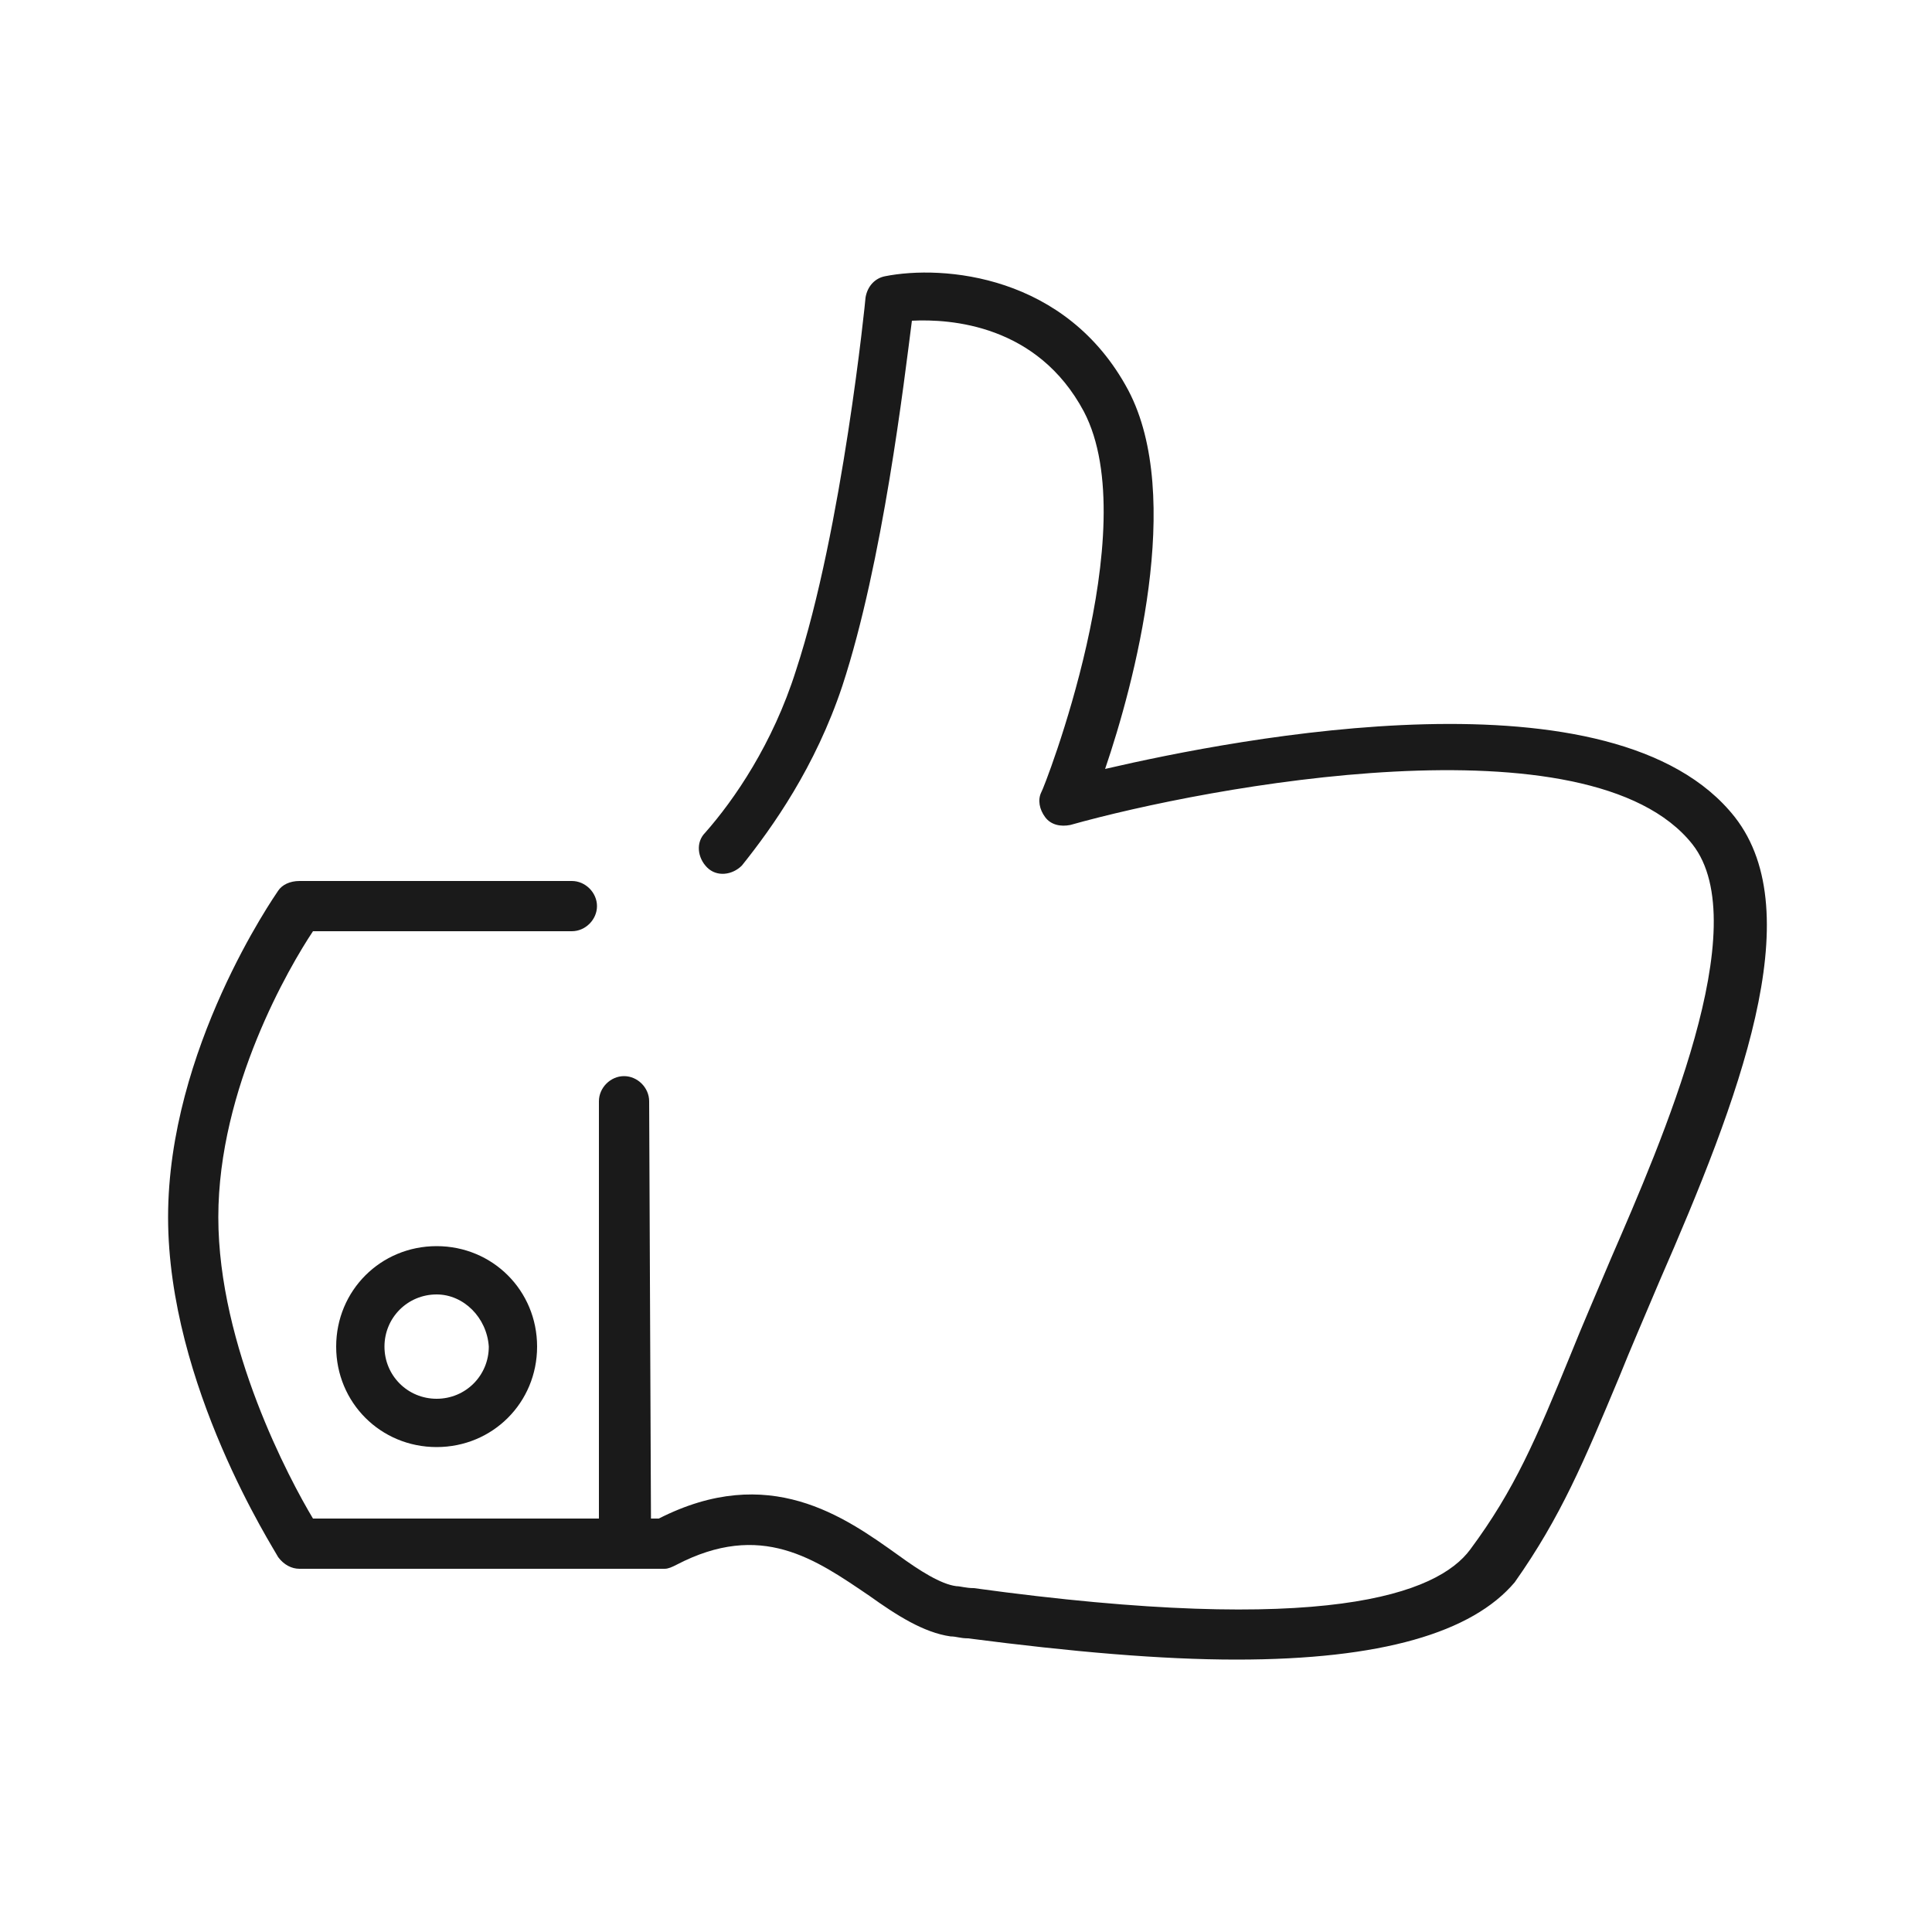 <?xml version="1.0" encoding="utf-8"?>
<!-- Generator: Adobe Illustrator 27.5.0, SVG Export Plug-In . SVG Version: 6.00 Build 0)  -->
<svg version="1.1" xmlns="http://www.w3.org/2000/svg" xmlns:xlink="http://www.w3.org/1999/xlink" x="0px" y="0px"
	 viewBox="0 0 100 100" style="enable-background:new 0 0 100 100;" xml:space="preserve">
<style type="text/css">
	.st0{display:none;}
	.st1{display:inline;}
	.st2{fill:#1A1A1A;}
</style>
<g id="Layer_1" class="st0">
	<g class="st1">
		<g>
			<g>
				<path class="st2" d="M465.9-78c-0.3,0-0.7-0.1-0.9-0.4c-0.5-0.5-0.5-1.3,0-1.8l7.5-7.5c0.5-0.5,1.3-0.5,1.8,0
					c0.5,0.5,0.5,1.3,0,1.8l-7.5,7.5C466.5-78.2,466.2-78,465.9-78z"/>
			</g>
			<g>
				<path class="st2" d="M463.4-87.4c-0.3,0-0.7-0.1-0.9-0.4c-0.5-0.5-0.5-1.3,0-1.8l4.1-4.1c0.5-0.5,1.3-0.5,1.8,0
					c0.5,0.5,0.5,1.3,0,1.8l-4.1,4.1C464-87.5,463.7-87.4,463.4-87.4z"/>
			</g>
			<g>
				<path class="st2" d="M475.2-75.6c-0.3,0-0.7-0.1-0.9-0.4c-0.5-0.5-0.5-1.3,0-1.8l4.1-4.1c0.5-0.5,1.3-0.5,1.8,0
					c0.5,0.5,0.5,1.3,0,1.8l-4.1,4.1C475.8-75.7,475.5-75.6,475.2-75.6z"/>
			</g>
			<g>
				<path class="st2" d="M457.5-93.3c-0.3,0-0.7-0.1-0.9-0.4c-0.5-0.5-0.5-1.3,0-1.8l4.1-4.1c0.5-0.5,1.3-0.5,1.8,0
					c0.5,0.5,0.5,1.3,0,1.8l-4.1,4.1C458.1-93.4,457.8-93.3,457.5-93.3z"/>
			</g>
			<g>
				<path class="st2" d="M481.1-69.7c-0.3,0-0.7-0.1-0.9-0.4c-0.5-0.5-0.5-1.3,0-1.8l4.1-4.1c0.5-0.5,1.3-0.5,1.8,0
					c0.5,0.5,0.5,1.3,0,1.8L482-70C481.7-69.8,481.4-69.7,481.1-69.7z"/>
			</g>
			<g>
				<path class="st2" d="M475.2-75.6c-0.3,0-0.7-0.1-0.9-0.4c-0.5-0.5-0.5-1.3,0-1.8l4.1-4.1c0.5-0.5,1.3-0.5,1.8,0
					c0.5,0.5,0.5,1.3,0,1.8l-4.1,4.1C475.8-75.7,475.5-75.6,475.2-75.6z"/>
			</g>
			<g>
				<path class="st2" d="M448.2-95.7c-0.3,0-0.7-0.1-0.9-0.4c-0.5-0.5-0.5-1.3,0-1.8l7.5-7.5c0.5-0.5,1.3-0.5,1.8,0
					c0.5,0.5,0.5,1.3,0,1.8l-7.5,7.5C448.8-95.9,448.5-95.7,448.2-95.7z"/>
			</g>
			<g>
				<path class="st2" d="M445.7-105.1c-0.3,0-0.7-0.1-0.9-0.4c-0.5-0.5-0.5-1.3,0-1.8l4.1-4.1c0.5-0.5,1.3-0.5,1.8,0
					c0.5,0.5,0.5,1.3,0,1.8l-4.1,4.1C446.3-105.2,446-105.1,445.7-105.1z"/>
			</g>
			<g>
				<path class="st2" d="M439.8-110.9c-0.3,0-0.7-0.1-0.9-0.4c-0.5-0.5-0.5-1.3,0-1.8l4.1-4.1c0.5-0.5,1.3-0.5,1.8,0
					c0.5,0.5,0.5,1.3,0,1.8l-4.1,4.1C440.5-111.1,440.1-110.9,439.8-110.9z"/>
			</g>
			<g>
				<path class="st2" d="M428-122.7c-0.3,0-0.7-0.1-0.9-0.4c-0.5-0.5-0.5-1.3,0-1.8l4.1-4.1c0.5-0.5,1.3-0.5,1.8,0
					c0.5,0.5,0.5,1.3,0,1.8l-4.1,4.1C428.7-122.9,428.3-122.7,428-122.7z"/>
			</g>
			<g>
				<path class="st2" d="M422.1-128.6c-0.3,0-0.7-0.1-0.9-0.4c-0.5-0.5-0.5-1.3,0-1.8l4.1-4.1c0.5-0.5,1.3-0.5,1.8,0
					c0.5,0.5,0.5,1.3,0,1.8L423-129C422.8-128.8,422.4-128.6,422.1-128.6z"/>
			</g>
			<g>
				<path class="st2" d="M430.5-113.4c-0.3,0-0.7-0.1-0.9-0.4c-0.5-0.5-0.5-1.3,0-1.8l7.5-7.5c0.5-0.5,1.3-0.5,1.8,0
					c0.5,0.5,0.5,1.3,0,1.8l-7.5,7.5C431.1-113.5,430.8-113.4,430.5-113.4z"/>
			</g>
			<g>
				<path class="st2" d="M428-122.7c-0.3,0-0.7-0.1-0.9-0.4c-0.5-0.5-0.5-1.3,0-1.8l4.1-4.1c0.5-0.5,1.3-0.5,1.8,0
					c0.5,0.5,0.5,1.3,0,1.8l-4.1,4.1C428.7-122.9,428.3-122.7,428-122.7z"/>
			</g>
		</g>
		<g>
			<path class="st2" d="M495.2-63.6h-79.2c-0.7,0-1.3-0.6-1.3-1.3v-79.2c0-0.5,0.3-1,0.8-1.2c0.5-0.2,1-0.1,1.4,0.3l79.2,79.2
				c0.4,0.4,0.5,0.9,0.3,1.4C496.2-63.9,495.8-63.6,495.2-63.6z M417.3-66.2h74.8L417.3-141V-66.2z"/>
		</g>
		<g>
			<path class="st2" d="M454.5-80.5C454.5-80.5,454.5-80.5,454.5-80.5H433c-0.7,0-1.3-0.6-1.3-1.3v-21.5c0-0.5,0.3-1,0.8-1.2
				c0.5-0.2,1-0.1,1.4,0.3l21.4,21.4c0.3,0.2,0.5,0.6,0.5,1C455.7-81.1,455.2-80.5,454.5-80.5z M434.2-83.1h17.1l-17.1-17.1V-83.1z"
				/>
		</g>
	</g>
	<g class="st1">
		<g>
			<g>
				<path class="st2" d="M348.1-66.8c-0.3,0-0.7-0.1-0.9-0.4l-4.5-4.5c-0.5-0.5-0.5-1.3,0-1.8c0.5-0.5,1.3-0.5,1.8,0l4.5,4.5
					c0.5,0.5,0.5,1.3,0,1.8C348.8-66.9,348.5-66.8,348.1-66.8z"/>
			</g>
			<g>
				<path class="st2" d="M353.8-72.5c-0.3,0-0.7-0.1-0.9-0.4l-4.5-4.5c-0.5-0.5-0.5-1.3,0-1.8c0.5-0.5,1.3-0.5,1.8,0l4.5,4.5
					c0.5,0.5,0.5,1.3,0,1.8C354.5-72.6,354.2-72.5,353.8-72.5z"/>
			</g>
			<g>
				<path class="st2" d="M359.5-78.2c-0.3,0-0.7-0.1-0.9-0.4l-8.2-8.2c-0.5-0.5-0.5-1.3,0-1.8c0.5-0.5,1.3-0.5,1.8,0l8.2,8.2
					c0.5,0.5,0.5,1.3,0,1.8C360.2-78.3,359.8-78.2,359.5-78.2z"/>
			</g>
			<g>
				<path class="st2" d="M365.2-83.9c-0.3,0-0.7-0.1-0.9-0.4l-4.5-4.5c-0.5-0.5-0.5-1.3,0-1.8c0.5-0.5,1.3-0.5,1.8,0l4.5,4.5
					c0.5,0.5,0.5,1.3,0,1.8C365.9-84,365.5-83.9,365.2-83.9z"/>
			</g>
			<g>
				<path class="st2" d="M370.9-89.5c-0.3,0-0.7-0.1-0.9-0.4l-4.5-4.5c-0.5-0.5-0.5-1.3,0-1.8c0.5-0.5,1.3-0.5,1.8,0l4.5,4.5
					c0.5,0.5,0.5,1.3,0,1.8C371.6-89.7,371.2-89.5,370.9-89.5z"/>
			</g>
			<g>
				<path class="st2" d="M382.3-100.9c-0.3,0-0.7-0.1-0.9-0.4l-4.5-4.5c-0.5-0.5-0.5-1.3,0-1.8c0.5-0.5,1.3-0.5,1.8,0l4.5,4.5
					c0.5,0.5,0.5,1.3,0,1.8C383-101.1,382.6-100.9,382.3-100.9z"/>
			</g>
			<g>
				<path class="st2" d="M388-106.6c-0.3,0-0.7-0.1-0.9-0.4l-4.5-4.5c-0.5-0.5-0.5-1.3,0-1.8c0.5-0.5,1.3-0.5,1.8,0l4.5,4.5
					c0.5,0.5,0.5,1.3,0,1.8C388.7-106.8,388.3-106.6,388-106.6z"/>
			</g>
			<g>
				<path class="st2" d="M376.6-95.2c-0.3,0-0.7-0.1-0.9-0.4l-8.2-8.2c-0.5-0.5-0.5-1.3,0-1.8c0.5-0.5,1.3-0.5,1.8,0l8.2,8.2
					c0.5,0.5,0.5,1.3,0,1.8C377.3-95.4,376.9-95.2,376.6-95.2z"/>
			</g>
		</g>
		<g>
			<path class="st2" d="M342.9-61.5c-0.3,0-0.7-0.1-0.9-0.4L323.9-80c-0.5-0.5-0.5-1.3,0-1.8l52.3-52.3c0.5-0.5,1.3-0.5,1.8,0
				l18.1,18.1c0.5,0.5,0.5,1.3,0,1.8l-52.3,52.3C343.6-61.7,343.2-61.5,342.9-61.5z M326.6-80.9l16.3,16.3l50.5-50.5l-16.3-16.3
				L326.6-80.9z"/>
		</g>
	</g>
	<g class="st1">
		<g>
			<g>
				<g>
					<g>
						<g>
							<path class="st2" d="M280.4-71.5c-0.4,0-0.7-0.2-1-0.5c-0.4-0.5-0.4-1.3,0.2-1.8l13.4-11l-13.4-11c-0.5-0.4-0.6-1.2-0.2-1.8
								c0.4-0.5,1.2-0.6,1.8-0.2l14.6,12c0.3,0.2,0.5,0.6,0.5,1c0,0.4-0.2,0.7-0.5,1l-14.6,12C281-71.6,280.7-71.5,280.4-71.5z"/>
						</g>
						<g>
							<path class="st2" d="M295-83.5h-42c-0.7,0-1.3-0.6-1.3-1.3s0.6-1.3,1.3-1.3h42c0.7,0,1.3,0.6,1.3,1.3S295.7-83.5,295-83.5z"
								/>
						</g>
					</g>
				</g>
			</g>
			<g>
				<g>
					<g>
						<g>
							<path class="st2" d="M245.6-71.5c-0.3,0-0.6-0.1-0.8-0.3l-14.6-12c-0.3-0.2-0.5-0.6-0.5-1s0.2-0.7,0.5-1l14.6-12
								c0.5-0.4,1.3-0.4,1.8,0.2c0.4,0.5,0.4,1.3-0.2,1.8l-13.4,11l13.4,11c0.5,0.4,0.6,1.2,0.2,1.8
								C246.3-71.7,245.9-71.5,245.6-71.5z"/>
						</g>
						<g>
							<path class="st2" d="M273-83.5h-42c-0.7,0-1.3-0.6-1.3-1.3s0.6-1.3,1.3-1.3h42c0.7,0,1.3,0.6,1.3,1.3S273.7-83.5,273-83.5z"
								/>
						</g>
					</g>
				</g>
			</g>
		</g>
		<g>
			<path class="st2" d="M223.4-50.4c-0.7,0-1.3-0.6-1.3-1.3v-65c0-0.7,0.6-1.3,1.3-1.3c0.7,0,1.3,0.6,1.3,1.3v65
				C224.7-51,224.1-50.4,223.4-50.4z"/>
		</g>
		<g>
			<path class="st2" d="M302.5-50.4c-0.7,0-1.3-0.6-1.3-1.3v-65c0-0.7,0.6-1.3,1.3-1.3c0.7,0,1.3,0.6,1.3,1.3v65
				C303.8-51,303.2-50.4,302.5-50.4z"/>
		</g>
	</g>
	<g class="st1">
		<g>
			<g>
				<g>
					<g>
						<path class="st2" d="M229.3,32.3c-0.3,0-0.6-0.1-0.8-0.3l-15.2-12.5c-0.3-0.2-0.5-0.6-0.5-1c0-0.4,0.2-0.7,0.5-1L228.4,5
							c0.5-0.4,1.3-0.4,1.8,0.2c0.4,0.5,0.4,1.3-0.2,1.8l-14,11.5l14,11.5c0.5,0.4,0.6,1.2,0.2,1.8C230,32.2,229.6,32.3,229.3,32.3z
							"/>
					</g>
					<g>
						<path class="st2" d="M241.4,19.8H214c-0.7,0-1.3-0.6-1.3-1.3c0-0.7,0.6-1.3,1.3-1.3h27.4c0.7,0,1.3,0.6,1.3,1.3
							C242.7,19.3,242.1,19.8,241.4,19.8z"/>
					</g>
				</g>
			</g>
		</g>
		<g>
			<path class="st2" d="M249.2,53.3c-0.7,0-1.3-0.6-1.3-1.3v-65c0-0.7,0.6-1.3,1.3-1.3c0.7,0,1.3,0.6,1.3,1.3v65
				C250.5,52.7,249.9,53.3,249.2,53.3z"/>
		</g>
		<g>
			<g>
				<g>
					<g>
						<path class="st2" d="M279.7,34.3c-0.4,0-0.7-0.2-1-0.5c-0.4-0.5-0.4-1.3,0.2-1.8l14-11.5l-14-11.5c-0.5-0.4-0.6-1.2-0.2-1.8
							c0.4-0.5,1.2-0.6,1.8-0.2l15.2,12.5c0.3,0.2,0.5,0.6,0.5,1c0,0.4-0.2,0.7-0.5,1L280.5,34C280.3,34.2,280,34.3,279.7,34.3z"/>
					</g>
					<g>
						<path class="st2" d="M295,21.7h-27.4c-0.7,0-1.3-0.6-1.3-1.3c0-0.7,0.6-1.3,1.3-1.3H295c0.7,0,1.3,0.6,1.3,1.3
							C296.3,21.2,295.7,21.7,295,21.7z"/>
					</g>
				</g>
			</g>
		</g>
		<g>
			<path class="st2" d="M259.8,53.3c-0.7,0-1.3-0.6-1.3-1.3v-65c0-0.7,0.6-1.3,1.3-1.3c0.7,0,1.3,0.6,1.3,1.3v65
				C261.1,52.7,260.5,53.3,259.8,53.3z"/>
		</g>
	</g>
	<g class="st1">
		<g>
			<path class="st2" d="M409.4,55c-5.1,0-9.9-2-13.5-5.6c-2.9-2.9-4.5-6.8-4.5-11c0-4.1,1.6-8,4.6-11c2.4-2.4,5.6-3.7,9-3.7
				c3.4,0,6.6,1.3,9,3.7c2,2,3,4.6,3,7.4c0,2.8-1.1,5.4-3,7.4c-3.3,3.3-8.8,3.3-12.1,0c-2.8-2.8-2.8-7.3,0-10.1
				c0.5-0.5,1.3-0.5,1.8,0c0.5,0.5,0.5,1.3,0,1.8c-1.8,1.8-1.8,4.7,0,6.5c2.4,2.4,6.2,2.4,8.5,0c1.5-1.5,2.3-3.5,2.3-5.6
				c0-2.1-0.8-4.1-2.3-5.6c-1.9-1.9-4.5-3-7.2-3c-2.7,0-5.3,1.1-7.2,3c-2.5,2.5-3.8,5.7-3.8,9.2c0,3.5,1.4,6.7,3.8,9.2
				c3.1,3.1,7.3,4.9,11.7,4.9s8.6-1.7,11.7-4.9c8.2-8.2,8.2-21.5,0-29.7c-0.5-0.5-0.5-1.3,0-1.8c0.5-0.5,1.3-0.5,1.8,0
				c9.2,9.2,9.2,24.1,0,33.3C419.3,53,414.5,55,409.4,55z"/>
		</g>
		<g>
			<path class="st2" d="M406,65.6c-6.7,0-13.2-2.4-18.2-6.8c-0.5-0.5-0.6-1.3-0.1-1.8c0.5-0.5,1.3-0.6,1.8-0.1
				c4.6,4,10.5,6.2,16.5,6.2c13.9,0,25.1-11.3,25.1-25.1c0-13.9-11.3-25.1-25.1-25.1S380.9,24.1,380.9,38c0,4.8,1.4,9.6,4,13.6
				c0.4,0.6,0.2,1.4-0.4,1.8c-0.6,0.4-1.4,0.2-1.8-0.4c-2.9-4.5-4.4-9.6-4.4-15c0-15.3,12.4-27.7,27.7-27.7
				c15.3,0,27.7,12.4,27.7,27.7C433.7,53.2,421.3,65.6,406,65.6z"/>
		</g>
		<g>
			<path class="st2" d="M353.2,35.1"/>
		</g>
		<g>
			<path class="st2" d="M355.3,92.4c-0.3,0-0.7-0.1-0.9-0.4c-0.5-0.5-0.5-1.3,0-1.8c2.1-2.1,33.3-33.3,33.3-33.3l1.8,1.8
				c0,0-31.2,31.2-33.3,33.3C356,92.3,355.6,92.4,355.3,92.4z"/>
		</g>
	</g>
	<g class="st1">
		<g>
			<path class="st2" d="M477.2,6.6c-22,0-39.5-24.9-40.2-25.9c-0.3-0.4-0.3-1,0-1.4c0.7-1.1,18.2-25.9,40.2-25.9
				c22,0,39.5,24.9,40.2,25.9c0.3,0.4,0.3,1,0,1.4C516.7-18.2,499.2,6.6,477.2,6.6z M439.7-20c3,4.1,18.9,24.1,37.6,24.1
				c18.7,0,34.5-20,37.6-24.1c-3-4.1-18.9-24.1-37.6-24.1C458.5-44.1,442.7-24.1,439.7-20z"/>
		</g>
		<g>
			<path class="st2" d="M477.2,1c-11.6,0-21-9.4-21-21c0-11.6,9.4-21,21-21c11.6,0,21,9.4,21,21C498.2-8.4,488.8,1,477.2,1z
				 M477.2-38.4c-10.2,0-18.4,8.3-18.4,18.4s8.3,18.4,18.4,18.4c10.2,0,18.4-8.3,18.4-18.4S487.4-38.4,477.2-38.4z"/>
		</g>
	</g>
	<g class="st1">
		<g>
			<g>
				<g>
					<path class="st2" d="M509.7,92.4c-2.9,0-5.9-0.5-8.7-1.6c-11-4.2-17.4-15.5-15.4-27.1c0.1-0.7,0.8-1.2,1.5-1
						c0.7,0.1,1.2,0.8,1,1.5c-1.8,10.3,4,20.5,13.8,24.2c5.5,2.1,11.4,1.9,16.7-0.5c5.3-2.4,9.4-6.7,11.5-12.2
						c2.1-5.5,1.9-11.4-0.5-16.7c-2.4-5.3-6.7-9.4-12.2-11.5c-9.5-3.6-20.1-0.3-25.8,8c-0.4,0.6-1.2,0.7-1.8,0.3
						c-0.6-0.4-0.7-1.2-0.3-1.8c6.4-9.3,18.2-13,28.8-9c6.1,2.3,10.9,6.9,13.6,12.8c2.7,6,2.9,12.6,0.5,18.7
						c-2.3,6.1-6.9,10.9-12.8,13.6C516.5,91.7,513.1,92.4,509.7,92.4z"/>
				</g>
				<g>
					<path class="st2" d="M505.5,79.8c-0.4,0-0.7-0.1-0.9-0.4l-9.9-10.6c-0.5-0.5-0.5-1.3,0.1-1.8c0.5-0.5,1.3-0.5,1.8,0.1l9,9.5
						l17.3-20.1c0.5-0.5,1.3-0.6,1.8-0.1c0.5,0.5,0.6,1.3,0.1,1.8l-18.2,21.1C506.2,79.6,505.9,79.8,505.5,79.8
						C505.5,79.8,505.5,79.8,505.5,79.8z"/>
				</g>
			</g>
		</g>
		<g>
			<g>
				<path class="st2" d="M484.3,95c-0.1,0-0.3,0-0.4-0.1c-0.3-0.1-7.7-3.2-15.2-9.2c-10-8.1-15.3-17.8-15.3-28v-26
					c0-3.2,2.7-5.7,6.1-5.7c0,0,0.1,0,0.1,0c0.1,0,12.8,0.8,24.1-6.9c0.4-0.3,0.9-0.3,1.3,0c11.3,7.8,24,6.9,24.1,6.9
					c0,0,0.1,0,0.1,0c3.4,0,6.1,2.6,6.1,5.7v5.1c0,0.6-0.5,1.1-1.1,1.1c-0.6,0-1.1-0.5-1.1-1.1v-5.1c0-1.9-1.7-3.5-3.8-3.5
					c-1,0.1-13.3,0.7-24.8-6.9c-11.5,7.6-23.8,7-24.8,6.9c-2.1,0-3.8,1.6-3.8,3.5v26c0,21.5,25.1,33.4,28.7,35
					c2-0.9,10.5-4.8,17.7-11.8c0.4-0.4,1.1-0.4,1.6,0c0.4,0.4,0.4,1.1,0,1.6c-8.5,8.2-18.4,12.2-18.8,12.4
					C484.6,95,484.4,95,484.3,95z"/>
			</g>
			<g>
				<path class="st2" d="M484.3,86.6c-0.2,0-0.4,0-0.5-0.1C476.9,82.9,461,73,461,57.7V41.4c0-0.6,0.5-1.1,1.1-1.1
					c0.6,0,1.1,0.5,1.1,1.1v16.3c0,13.7,14.3,22.9,21.1,26.5c2.6-1.4,6.3-3.6,9.9-6.6c0.5-0.4,1.2-0.3,1.6,0.1
					c0.4,0.5,0.3,1.2-0.1,1.6c-4,3.3-8.1,5.7-10.9,7.1C484.6,86.5,484.5,86.6,484.3,86.6z"/>
			</g>
			<g>
				<path class="st2" d="M506.5,42.7c-0.6,0-1.1-0.5-1.1-1.1v-5.7c-4.7-0.3-12.8-1.4-21.1-5.7c-4.7,2.4-9.8,4.1-15.2,5
					c-0.6,0.1-1.2-0.3-1.3-0.9c-0.1-0.6,0.3-1.2,0.9-1.3c5.4-0.9,10.5-2.6,15-5.1c0.3-0.2,0.7-0.2,1,0c8.7,4.7,17.3,5.6,21.7,5.7
					c0.6,0,1.1,0.5,1.1,1.1v6.8C507.6,42.2,507.1,42.7,506.5,42.7z"/>
			</g>
			<g>
				<path class="st2" d="M484.3,38.6c-0.6,0-1.1-0.5-1.1-1.1v-8.6c0-0.6,0.5-1.1,1.1-1.1c0.6,0,1.1,0.5,1.1,1.1v8.6
					C485.4,38.1,484.9,38.6,484.3,38.6z"/>
			</g>
			<g>
				<path class="st2" d="M484.3,86.6c-0.6,0-1.1-0.5-1.1-1.1v-8.2c0-0.6,0.5-1.1,1.1-1.1c0.6,0,1.1,0.5,1.1,1.1v8.2
					C485.4,86.1,484.9,86.6,484.3,86.6z"/>
			</g>
		</g>
	</g>
	<g class="st1">
		<g>
			<g>
				<path class="st2" d="M554.1-75.1h-57.6c-3.4,0-6.1-2.7-6.1-6.1v-39.5c0-3.4,2.7-6.1,6.1-6.1h57.6c3.4,0,6.1,2.7,6.1,6.1v11.9
					c0,0.7-0.6,1.3-1.3,1.3c-0.7,0-1.3-0.6-1.3-1.3v-11.9c0-2-1.6-3.6-3.6-3.6h-57.6c-2,0-3.6,1.6-3.6,3.6v39.5c0,2,1.6,3.6,3.6,3.6
					h57.6c2,0,3.6-1.6,3.6-3.6v-11.9c0-0.7,0.6-1.3,1.3-1.3c0.7,0,1.3,0.6,1.3,1.3v11.9C560.2-77.8,557.5-75.1,554.1-75.1z"/>
			</g>
			<g>
				<path class="st2" d="M556.8-91.8h-15.7c-3.5,0-6.4-2.8-6.4-6.4v-5.4c0-3.5,2.8-6.4,6.4-6.4h15.7c3.5,0,6.4,2.8,6.4,6.4v5.4
					C563.2-94.7,560.3-91.8,556.8-91.8z M541.1-107.4c-2.1,0-3.8,1.7-3.8,3.8v5.4c0,2.1,1.7,3.8,3.8,3.8h15.7c2.1,0,3.8-1.7,3.8-3.8
					v-5.4c0-2.1-1.7-3.8-3.8-3.8H541.1z"/>
			</g>
			<g>
				<path class="st2" d="M546.4-100.9c0-1.6-1.3-2.8-2.8-2.8c-1.6,0-2.8,1.3-2.8,2.8c0,1.6,1.3,2.8,2.8,2.8
					C545.1-98.1,546.4-99.3,546.4-100.9z"/>
			</g>
			<g>
				<g>
					<path class="st2" d="M555.1-88.8c-0.7,0-1.3-0.6-1.3-1.3v-3c0-0.7,0.6-1.3,1.3-1.3s1.3,0.6,1.3,1.3v3
						C556.4-89.4,555.8-88.8,555.1-88.8z"/>
				</g>
				<g>
					<path class="st2" d="M552.6-79.9h-2.1c-0.7,0-1.3-0.6-1.3-1.3c0-0.7,0.6-1.3,1.3-1.3h2.1c0.7,0,1.3-0.6,1.3-1.3v-0.1
						c0-0.7,0.6-1.3,1.3-1.3s1.3,0.6,1.3,1.3v0.1C556.4-81.6,554.7-79.9,552.6-79.9z M544.2-79.9H538c-0.7,0-1.3-0.6-1.3-1.3
						c0-0.7,0.6-1.3,1.3-1.3h6.2c0.7,0,1.3,0.6,1.3,1.3C545.5-80.4,544.9-79.9,544.2-79.9z M531.8-79.9h-6.2c-0.7,0-1.3-0.6-1.3-1.3
						c0-0.7,0.6-1.3,1.3-1.3h6.2c0.7,0,1.3,0.6,1.3,1.3C533-80.4,532.5-79.9,531.8-79.9z M519.3-79.9h-6.2c-0.7,0-1.3-0.6-1.3-1.3
						c0-0.7,0.6-1.3,1.3-1.3h6.2c0.7,0,1.3,0.6,1.3,1.3C520.6-80.4,520-79.9,519.3-79.9z M506.8-79.9h-6.2c-0.7,0-1.3-0.6-1.3-1.3
						c0-0.7,0.6-1.3,1.3-1.3h6.2c0.7,0,1.3,0.6,1.3,1.3C508.1-80.4,507.5-79.9,506.8-79.9z M497.2-83.8c-0.7,0-1.3-0.6-1.3-1.3v-6.2
						c0-0.7,0.6-1.3,1.3-1.3c0.7,0,1.3,0.6,1.3,1.3v6.2C498.4-84.3,497.9-83.8,497.2-83.8z M497.2-96.2c-0.7,0-1.3-0.6-1.3-1.3v-6.2
						c0-0.7,0.6-1.3,1.3-1.3c0.7,0,1.3,0.6,1.3,1.3v6.2C498.4-96.8,497.9-96.2,497.2-96.2z M497.2-108.7c-0.7,0-1.3-0.6-1.3-1.3
						v-6.2c0-0.7,0.6-1.3,1.3-1.3c0.7,0,1.3,0.6,1.3,1.3v6.2C498.4-109.3,497.9-108.7,497.2-108.7z M555.1-116.7
						c-0.7,0-1.2-0.5-1.3-1.2c0-0.7-0.6-1.2-1.3-1.2h-2.4c-0.7,0-1.3-0.6-1.3-1.3c0-0.7,0.6-1.3,1.3-1.3h2.4c2,0,3.7,1.6,3.8,3.6
						C556.4-117.4,555.9-116.8,555.1-116.7C555.2-116.7,555.1-116.7,555.1-116.7z M544-119.1h-6.2c-0.7,0-1.3-0.6-1.3-1.3
						c0-0.7,0.6-1.3,1.3-1.3h6.2c0.7,0,1.3,0.6,1.3,1.3C545.2-119.7,544.7-119.1,544-119.1z M531.5-119.1h-6.2
						c-0.7,0-1.3-0.6-1.3-1.3c0-0.7,0.6-1.3,1.3-1.3h6.2c0.7,0,1.3,0.6,1.3,1.3C532.8-119.7,532.2-119.1,531.5-119.1z M519-119.1
						h-6.2c-0.7,0-1.3-0.6-1.3-1.3c0-0.7,0.6-1.3,1.3-1.3h6.2c0.7,0,1.3,0.6,1.3,1.3C520.3-119.7,519.7-119.1,519-119.1z
						 M506.5-119.1h-6.2c-0.7,0-1.3-0.6-1.3-1.3c0-0.7,0.6-1.3,1.3-1.3h6.2c0.7,0,1.3,0.6,1.3,1.3
						C507.8-119.7,507.2-119.1,506.5-119.1z"/>
				</g>
				<g>
					<path class="st2" d="M555.1-107.4c-0.7,0-1.3-0.6-1.3-1.3v-3c0-0.7,0.6-1.3,1.3-1.3s1.3,0.6,1.3,1.3v3
						C556.4-108,555.8-107.4,555.1-107.4z"/>
				</g>
			</g>
		</g>
		<g>
			<g>
				<g>
					<path class="st2" d="M518.7-125.6"/>
				</g>
				<g>
					<path class="st2" d="M559.5-113.2c-0.4,0-0.8-0.2-1.1-0.6c-0.4-0.6-0.2-1.4,0.4-1.8l12.2-7.9l-9.5-14.6l-16.1-3.4l-25.9,16.9
						c-0.6,0.4-1.4,0.2-1.8-0.4c-0.4-0.6-0.2-1.4,0.4-1.8l26.4-17.1c0.3-0.2,0.6-0.2,1-0.2l17.2,3.6c0.3,0.1,0.6,0.3,0.8,0.5
						l10.5,16.1c0.4,0.6,0.2,1.4-0.4,1.8l-13.2,8.6C559.9-113.3,559.7-113.2,559.5-113.2z"/>
				</g>
				<g>
					<path class="st2" d="M551.8-131.1c-0.1,0-0.2,0-0.3,0c-0.3-0.1-0.6-0.3-0.8-0.6l-6.8-10.4c-0.3-0.4-0.3-1,0-1.4
						c0.3-0.4,0.8-0.6,1.3-0.5l17.2,3.6c0.5,0.1,0.9,0.5,1,1c0.1,0.5-0.1,1-0.6,1.3l-10.4,6.8C552.3-131.2,552.1-131.1,551.8-131.1z
						 M547.8-140.9l4.4,6.8l6.8-4.4L547.8-140.9z"/>
				</g>
				<g>
					<path class="st2" d="M528.6-124.4c-0.4,0-0.8-0.2-1.1-0.6c-0.4-0.6-0.2-1.4,0.4-1.8c2.9-1.9,6.3-4.2,9.6-6.4
						c3.3-2.2,6.7-4.5,9.7-6.4c0.6-0.4,1.4-0.2,1.8,0.4c0.4,0.6,0.2,1.4-0.4,1.8c-2.9,1.9-6.3,4.2-9.6,6.4c-3.3,2.2-6.7,4.5-9.7,6.4
						C529.1-124.4,528.8-124.4,528.6-124.4z"/>
				</g>
				<g>
					<path class="st2" d="M560-119.7c-0.4,0-0.8-0.2-1.1-0.6c-0.4-0.6-0.2-1.4,0.4-1.8l4.6-3l-4.4-6.7c-0.4-0.6-0.2-1.4,0.4-1.8
						c0.6-0.4,1.4-0.2,1.8,0.4l5.1,7.8c0.4,0.6,0.2,1.4-0.4,1.8l-5.6,3.7C560.4-119.8,560.2-119.7,560-119.7z"/>
				</g>
			</g>
			<g>
				<g>
					<path class="st2" d="M502.2-124.2c-0.1,0-0.2,0-0.3,0c-0.7-0.2-1.1-0.9-0.9-1.6c1.7-6.1,2.5-10.8,3.5-16.8l0-0.2
						c0.1-0.3,0.2-0.6,0.5-0.8c1.7-1.3,3.6-2.5,5.5-3.7c2.6-1.7,5.3-3.4,7.7-5.4c0.9-0.8,1.8-0.8,2.4-0.8c0.1,0,0.1,0,0.2,0
						c6.6,1,18.4,3.9,18.9,4.1c0,0,0,0,0,0c0.3,0.1,0.6,0.3,0.8,0.6l0,0c0,0,0,0,0,0l0,0c0,0,0,0,0,0l0,0c0.2,0.3,0.2,0.6,0.1,0.9
						l-2.2,10.5c-0.1,0.7-0.8,1.1-1.5,1c-0.7-0.1-1.1-0.8-1-1.5l2-9.3c-0.1,0-0.2-0.1-0.2-0.1c-3.4-0.8-12-2.9-17.1-3.7
						c-0.4,0-0.4,0-0.5,0.1c0,0,0,0-0.1,0.1c-2.5,2.2-5.3,3.9-8,5.7c-1.7,1.1-3.4,2.1-4.9,3.2c-1,5.9-1.8,10.6-3.5,16.7
						C503.3-124.6,502.8-124.2,502.2-124.2z"/>
				</g>
				<g>
					<path class="st2" d="M517.9-138.7c-0.1,0-0.2,0-0.3,0l-12.1-2.6c-0.5-0.1-0.9-0.5-1-1c-0.1-0.5,0.1-1,0.6-1.3l14.7-9.6
						c0.4-0.3,1-0.3,1.4,0c0.4,0.3,0.6,0.8,0.5,1.3l-2.6,12.1c-0.1,0.3-0.3,0.6-0.6,0.8C518.4-138.8,518.2-138.7,517.9-138.7z
						 M509-143.1l7.9,1.7l1.7-7.9L509-143.1z"/>
				</g>
				<g>
					<path class="st2" d="M507.5-124.2c-0.1,0-0.2,0-0.3,0c-0.7-0.1-1.1-0.8-1-1.5l3.4-16c0.1-0.7,0.8-1.1,1.5-1
						c0.7,0.1,1.1,0.8,1,1.5l-3.4,16C508.6-124.6,508.1-124.2,507.5-124.2z"/>
				</g>
				<g>
					<path class="st2" d="M532.2-138.4c-0.1,0-0.2,0-0.3,0c-0.7-0.1-1.1-0.8-1-1.5l0.7-3.3l-7.8-1.7c-0.7-0.1-1.1-0.8-1-1.5
						c0.1-0.7,0.8-1.1,1.5-1l9.1,1.9c0.3,0.1,0.6,0.3,0.8,0.5c0.2,0.3,0.2,0.6,0.2,1l-1,4.5C533.3-138.8,532.8-138.4,532.2-138.4z"
						/>
				</g>
			</g>
		</g>
	</g>
</g>
<g id="added_value" class="st0">
	<g class="st1">
		<g>
			<path class="st2" d="M13.6,50.3c-0.3,0-0.7-0.1-0.9-0.4c-0.5-0.5-0.5-1.3,0-1.8l36.4-35.3c0.5-0.5,1.3-0.5,1.8,0L61.4,23v-6.1
				c0-0.7,0.6-1.3,1.3-1.3h9.9c0.7,0,1.3,0.6,1.3,1.3v18.3l13.4,13c0.5,0.5,0.5,1.3,0,1.8c-0.5,0.5-1.3,0.5-1.8,0L71.7,36.6
				c-0.2-0.2-0.4-0.6-0.4-0.9V18.1h-7.4V26c0,0.5-0.3,1-0.8,1.2c-0.5,0.2-1,0.1-1.4-0.3L50,15.5L14.5,49.9
				C14.3,50.2,14,50.3,13.6,50.3z"/>
		</g>
		<g>
			<path class="st2" d="M76.1,87.5H59.7c-0.7,0-1.3-0.6-1.3-1.3V60.2H41.5v26.1c0,0.7-0.6,1.3-1.3,1.3H23.9c-0.7,0-1.3-0.6-1.3-1.3
				V48.2c0-0.7,0.6-1.3,1.3-1.3c0.7,0,1.3,0.6,1.3,1.3V85H39V58.9c0-0.7,0.6-1.3,1.3-1.3h19.5c0.7,0,1.3,0.6,1.3,1.3V85h13.8V49.2
				c0-0.7,0.6-1.3,1.3-1.3c0.7,0,1.3,0.6,1.3,1.3v37C77.4,87,76.8,87.5,76.1,87.5z"/>
		</g>
	</g>
</g>
<g id="easier_access" class="st0">
	<g class="st1">
		<g>
			<g>
				<g>
					<g>
						<g>
							<path class="st2" d="M67.3,62.7c-0.4,0-0.7-0.2-1-0.5c-0.4-0.5-0.4-1.3,0.2-1.8l13.4-11l-13.4-11c-0.5-0.4-0.6-1.2-0.2-1.8
								c0.4-0.5,1.2-0.6,1.8-0.2l14.6,12c0.3,0.2,0.5,0.6,0.5,1c0,0.4-0.2,0.7-0.5,1l-14.6,12C67.8,62.6,67.5,62.7,67.3,62.7z"/>
						</g>
						<g>
							<path class="st2" d="M81.9,50.7h-42c-0.7,0-1.3-0.6-1.3-1.3c0-0.7,0.6-1.3,1.3-1.3h42c0.7,0,1.3,0.6,1.3,1.3
								C83.1,50.1,82.6,50.7,81.9,50.7z"/>
						</g>
					</g>
				</g>
			</g>
			<g>
				<g>
					<g>
						<g>
							<path class="st2" d="M32.4,62.7c-0.3,0-0.6-0.1-0.8-0.3L17,50.4c-0.3-0.2-0.5-0.6-0.5-1c0-0.4,0.2-0.7,0.5-1l14.6-12
								c0.5-0.4,1.3-0.4,1.8,0.2c0.4,0.5,0.4,1.3-0.2,1.8l-13.4,11l13.4,11c0.5,0.4,0.6,1.2,0.2,1.8C33.2,62.5,32.8,62.7,32.4,62.7z
								"/>
						</g>
						<g>
							<path class="st2" d="M59.9,50.7h-42c-0.7,0-1.3-0.6-1.3-1.3c0-0.7,0.6-1.3,1.3-1.3h42c0.7,0,1.3,0.6,1.3,1.3
								C61.1,50.1,60.6,50.7,59.9,50.7z"/>
						</g>
					</g>
				</g>
			</g>
		</g>
		<g>
			<path class="st2" d="M10.3,83.7c-0.7,0-1.3-0.6-1.3-1.3v-65c0-0.7,0.6-1.3,1.3-1.3c0.7,0,1.3,0.6,1.3,1.3v65
				C11.6,83.2,11,83.7,10.3,83.7z"/>
		</g>
		<g>
			<path class="st2" d="M89.4,83.7c-0.7,0-1.3-0.6-1.3-1.3v-65c0-0.7,0.6-1.3,1.3-1.3c0.7,0,1.3,0.6,1.3,1.3v65
				C90.7,83.2,90.1,83.7,89.4,83.7z"/>
		</g>
	</g>
</g>
<g id="secure" class="st0">
	<g class="st1">
		<g>
			<g>
				<path class="st2" d="M50.1,92c-0.1,0-0.3,0-0.4-0.1c-0.3-0.1-8.5-3.5-16.8-10.2C21.9,72.8,16,62.1,16,50.9V22.1
					c0-3.4,3-6.2,6.7-6.2c0,0,0.1,0,0.1,0c0,0,0.5,0,1.4,0c4.2,0,15.2-0.8,25.3-7.7c0.4-0.3,0.9-0.3,1.3,0c10.1,7,21.1,7.7,25.3,7.7
					c0.9,0,1.4,0,1.4,0c0,0,0.1,0,0.1,0c3.7,0,6.7,2.8,6.7,6.2v28.7c0,11.2-5.8,21.9-16.9,30.9c-8.3,6.7-16.4,10.1-16.8,10.2
					C50.4,92,50.3,92,50.1,92z M22.7,18.1c-2.4,0-4.4,1.8-4.4,4v28.7c0,23.9,28,37.1,31.8,38.8C54,88,82,74.8,82,50.9V22.1
					c0-2.2-1.9-4-4.4-4c-0.2,0-0.7,0-1.5,0c-4.4,0-15.5-0.8-25.9-7.7c-10.5,6.9-21.6,7.7-25.9,7.7C23.3,18.2,22.8,18.1,22.7,18.1z"
					/>
			</g>
			<g>
				<path class="st2" d="M50.1,82.7c-0.2,0-0.4,0-0.5-0.1C42,78.7,24.5,67.7,24.5,50.9v-18c0-0.6,0.5-1.1,1.1-1.1s1.1,0.5,1.1,1.1
					v18c0,15.3,15.9,25.5,23.4,29.4c7.4-3.9,23.4-14.2,23.4-29.4V26.5c-5.2-0.3-14.2-1.5-23.4-6.3c-5.2,2.7-10.8,4.6-16.8,5.6
					c-0.6,0.1-1.2-0.3-1.3-0.9c-0.1-0.6,0.3-1.2,0.9-1.3c6-1,11.6-2.9,16.7-5.6c0.3-0.2,0.7-0.2,1.1,0c9.7,5.2,19.2,6.2,24,6.3
					c0.6,0,1.1,0.5,1.1,1.1v25.4c0,16.9-17.6,27.8-25.1,31.7C50.5,82.7,50.3,82.7,50.1,82.7z"/>
			</g>
		</g>
		<g>
			<g>
				<g>
					<path class="st2" d="M50.1,68.5c-4.2,0-11.5-4.2-11.6-6.7l-0.6-13c0,0,0,0,0-0.1c0-2,1.6-3.7,3.7-3.7h17.1c2,0,3.7,1.6,3.7,3.7
						c0,0,0,0,0,0.1l-0.6,13C61.6,64.3,54.3,68.5,50.1,68.5z M40.8,61.7c0.6,1,5.8,4.6,9.3,4.6c3.6,0,8.8-3.5,9.3-4.6l0.6-12.9
						c0-0.7-0.6-1.4-1.4-1.4H41.6c-0.8,0-1.4,0.6-1.4,1.4L40.8,61.7z"/>
				</g>
				<g>
					<path class="st2" d="M58.7,47.4c-0.6,0-1.1-0.5-1.1-1.1v-7.6c0-3.6-1.2-7.8-7-7.8c-5.8,0-7,4.3-7,7.8c0,0.6-0.5,1.1-1.1,1.1
						c-0.6,0-1.1-0.5-1.1-1.1c0-6.3,3.5-10.1,9.3-10.1c5.8,0,9.3,3.8,9.3,10.1v7.6C59.9,46.9,59.4,47.4,58.7,47.4z"/>
				</g>
			</g>
			<g>
				<path class="st2" d="M50.1,58.3c-2,0-3.7-1.7-3.7-3.7c0-2,1.7-3.7,3.7-3.7c2,0,3.7,1.7,3.7,3.7C53.8,56.7,52.2,58.3,50.1,58.3z
					 M50.1,53.2c-0.8,0-1.4,0.6-1.4,1.4c0,0.8,0.6,1.4,1.4,1.4s1.4-0.6,1.4-1.4C51.6,53.9,50.9,53.2,50.1,53.2z"/>
			</g>
			<g>
				<path class="st2" d="M50.1,61.7c-0.6,0-1.1-0.5-1.1-1.1v-3.4c0-0.6,0.5-1.1,1.1-1.1c0.6,0,1.1,0.5,1.1,1.1v3.4
					C51.3,61.2,50.8,61.7,50.1,61.7z"/>
			</g>
		</g>
	</g>
</g>
<g id="versatile" class="st0">
	<g class="st1">
		<g>
			<path class="st2" d="M42.7,54.1L16.4,80.4c-0.9,0.9-0.9,2.3,0,3.1c0.9,0.9,2.3,0.9,3.1,0l26.3-26.3L42.7,54.1z"/>
		</g>
		<g>
			<polygon class="st2" points="12.1,84.1 15.9,87.8 23.5,82.3 25.3,77.9 22.3,74.9 17.7,76.5 			"/>
		</g>
		<g>
			<g>
				<path class="st2" d="M50.7,63.4c-0.3,0-0.7-0.1-0.9-0.4L37,50.3c-0.3-0.3-0.4-0.8-0.3-1.2c0.1-0.4,0.5-0.8,0.9-0.9
					c0,0,4.7-1.2,8.2-4.6c1.5-1.5,1.4-2.6,1.4-4.2c-0.1-1.7-0.2-3.8,2.1-6.1L67,15.4c4.4-4.4,11.5-4.4,15.8,0l1.7,1.7
					c2.1,2.1,3.3,4.9,3.3,7.9c0,3-1.2,5.8-3.3,7.9c-0.5,0.5-1.3,0.5-1.8,0c-0.5-0.5-0.5-1.3,0-1.8c1.6-1.6,2.5-3.8,2.5-6.1
					c0-2.3-0.9-4.5-2.5-6.1l-1.7-1.7c-3.4-3.4-8.9-3.4-12.2,0L51.1,35c-1.5,1.5-1.5,2.6-1.4,4.2c0.1,1.7,0.2,3.8-2.1,6.1
					c-2.5,2.5-5.4,3.9-7.3,4.7l9.8,9.8c0.7-1.9,2.2-4.8,4.6-7.3c2.3-2.3,4.3-2.1,5.9-2c1.5,0.1,2.7,0.2,4.3-1.5l11.6-11.6
					c0.5-0.5,1.3-0.5,1.8,0c0.5,0.5,0.5,1.3,0,1.8L66.8,50.7c-2.5,2.5-4.6,2.3-6.3,2.2c-1.5-0.1-2.5-0.2-4,1.3
					c-3.5,3.5-4.6,8.1-4.6,8.2c-0.1,0.4-0.4,0.8-0.9,0.9C50.9,63.3,50.8,63.4,50.7,63.4z"/>
			</g>
		</g>
		<g>
			<g>
				<path class="st2" d="M77.2,26.5c0.6-0.6,1.7-0.6,2.3,0l0,0c0.6,0.6,0.6,1.7,0,2.3L63.6,44.7c-0.6,0.6-1.7,0.6-2.3,0l0,0
					c-0.6-0.6-0.6-1.7,0-2.3L77.2,26.5z"/>
			</g>
			<g>
				<path class="st2" d="M71.2,20.5c0.6-0.6,1.7-0.6,2.3,0l0,0c0.6,0.6,0.6,1.7,0,2.3L57.6,38.7c-0.6,0.6-1.7,0.6-2.3,0l0,0
					c-0.6-0.6-0.6-1.7,0-2.3L71.2,20.5z"/>
			</g>
		</g>
	</g>
</g>
<g id="space_saving" class="st0">
	<g class="st1">
		<g>
			<g>
				<g>
					<g>
						<g>
							<path class="st2" d="M60.4,70.9c-0.4,0-0.7-0.2-1-0.5l-9.7-11.8L40,70.4c-0.5,0.6-1.3,0.6-1.8,0.2c-0.6-0.5-0.6-1.3-0.2-1.8
								l10.7-13c0.5-0.6,1.5-0.6,2,0l10.7,13c0.5,0.6,0.4,1.4-0.2,1.8C61,70.8,60.7,70.9,60.4,70.9z"/>
						</g>
						<g>
							<path class="st2" d="M49.7,90.8c-0.7,0-1.3-0.6-1.3-1.3V56.6c0-0.7,0.6-1.3,1.3-1.3c0.7,0,1.3,0.6,1.3,1.3v32.9
								C51,90.2,50.4,90.8,49.7,90.8z"/>
						</g>
					</g>
				</g>
				<g>
					<g>
						<g>
							<path class="st2" d="M49.7,43.9c-0.4,0-0.8-0.2-1-0.5L38,30.4c-0.5-0.6-0.4-1.4,0.2-1.8c0.5-0.5,1.4-0.4,1.8,0.2l9.7,11.8
								l9.7-11.8c0.5-0.6,1.3-0.6,1.8-0.2c0.6,0.5,0.6,1.3,0.2,1.8l-10.7,13C50.5,43.8,50.1,43.9,49.7,43.9z"/>
						</g>
						<g>
							<path class="st2" d="M49.7,43.9c-0.7,0-1.3-0.6-1.3-1.3l0-32.9c0-0.7,0.6-1.3,1.3-1.3C50.4,8.5,51,9,51,9.8l0,32.9
								C51,43.3,50.4,43.9,49.7,43.9z"/>
						</g>
					</g>
				</g>
			</g>
		</g>
		<g>
			<g>
				<g>
					<g>
						<g>
							<path class="st2" d="M29.7,61.6c-0.4,0-0.7-0.2-1-0.5c-0.5-0.6-0.4-1.4,0.2-1.8l11.8-9.7l-11.8-9.7c-0.6-0.5-0.6-1.3-0.2-1.8
								c0.5-0.6,1.3-0.6,1.8-0.2l13,10.7c0.3,0.2,0.5,0.6,0.5,1c0,0.4-0.2,0.8-0.5,1l-13,10.7C30.3,61.5,30,61.6,29.7,61.6z"/>
						</g>
						<g>
							<path class="st2" d="M42.7,50.9H9.8c-0.7,0-1.3-0.6-1.3-1.3s0.6-1.3,1.3-1.3h32.9c0.7,0,1.3,0.6,1.3,1.3S43.4,50.9,42.7,50.9
								z"/>
						</g>
					</g>
				</g>
				<g>
					<g>
						<g>
							<path class="st2" d="M69.7,61.6c-0.3,0-0.6-0.1-0.8-0.3l-13-10.7c-0.3-0.2-0.5-0.6-0.5-1s0.2-0.8,0.5-1l13-10.7
								c0.5-0.5,1.4-0.4,1.8,0.2c0.5,0.6,0.4,1.4-0.2,1.8l-11.8,9.7l11.8,9.7c0.6,0.5,0.6,1.3,0.2,1.8
								C70.4,61.4,70.1,61.6,69.7,61.6z"/>
						</g>
						<g>
							<path class="st2" d="M56.7,50.9c-0.7,0-1.3-0.6-1.3-1.3s0.6-1.3,1.3-1.3l32.9,0c0.7,0,1.3,0.6,1.3,1.3s-0.6,1.3-1.3,1.3
								L56.7,50.9z"/>
						</g>
					</g>
				</g>
			</g>
		</g>
	</g>
</g>
<g id="aesthetics" class="st0">
	<g class="st1">
		<g>
			<path class="st2" d="M65.7,53.2c-5.1,0-9.9-2-13.5-5.6c-2.9-2.9-4.5-6.8-4.5-11c0-4.1,1.6-8,4.6-11c2.4-2.4,5.6-3.7,9-3.7
				c3.4,0,6.6,1.3,9,3.7c2,2,3,4.6,3,7.4c0,2.8-1.1,5.4-3,7.4c-3.3,3.3-8.8,3.3-12.1,0c-2.8-2.8-2.8-7.3,0-10.1
				c0.5-0.5,1.3-0.5,1.8,0c0.5,0.5,0.5,1.3,0,1.8c-1.8,1.8-1.8,4.7,0,6.5c2.4,2.4,6.2,2.4,8.5,0c1.5-1.5,2.3-3.5,2.3-5.6
				c0-2.1-0.8-4.1-2.3-5.6c-1.9-1.9-4.5-3-7.2-3c-2.7,0-5.3,1.1-7.2,3c-2.5,2.5-3.8,5.7-3.8,9.2c0,3.5,1.4,6.7,3.8,9.2
				c3.1,3.1,7.3,4.9,11.7,4.9s8.6-1.7,11.7-4.9c8.2-8.2,8.2-21.5,0-29.7c-0.5-0.5-0.5-1.3,0-1.8c0.5-0.5,1.3-0.5,1.8,0
				c9.2,9.2,9.2,24.1,0,33.3C75.6,51.2,70.8,53.2,65.7,53.2z"/>
		</g>
		<g>
			<path class="st2" d="M62.3,63.8c-6.7,0-13.2-2.4-18.2-6.8c-0.5-0.5-0.6-1.3-0.1-1.8c0.5-0.5,1.3-0.6,1.8-0.1
				c4.6,4,10.5,6.2,16.5,6.2c13.9,0,25.1-11.3,25.1-25.1c0-13.9-11.3-25.1-25.1-25.1S37.1,22.3,37.1,36.2c0,4.8,1.4,9.6,4,13.6
				c0.4,0.6,0.2,1.4-0.4,1.8c-0.6,0.4-1.4,0.2-1.8-0.4c-2.9-4.5-4.4-9.6-4.4-15C34.6,20.9,47,8.5,62.3,8.5
				c15.3,0,27.7,12.4,27.7,27.7C89.9,51.4,77.5,63.8,62.3,63.8z"/>
		</g>
		<g>
			<path class="st2" d="M9.4,33.3"/>
		</g>
		<g>
			<path class="st2" d="M11.6,90.6c-0.3,0-0.7-0.1-0.9-0.4c-0.5-0.5-0.5-1.3,0-1.8C12.8,86.4,44,55.1,44,55.1l1.8,1.8
				c0,0-31.2,31.2-33.3,33.3C12.2,90.5,11.9,90.6,11.6,90.6z"/>
		</g>
	</g>
</g>
<g id="thermal_efficiency" class="st0">
	<g class="st1">
		<g>
			<g>
				<path class="st2" d="M51,49.6c-0.2,0-0.4-0.1-0.6-0.2c-0.6-0.4-0.8-1.1-0.5-1.7l5.3-9.1c0.4-0.6,1.1-0.8,1.7-0.5
					c0.6,0.4,0.8,1.1,0.5,1.7l-5.3,9.1C51.8,49.4,51.4,49.6,51,49.6z"/>
			</g>
			<g>
				<path class="st2" d="M60.6,32.8c-0.2,0-0.4-0.1-0.6-0.2c-0.6-0.4-0.8-1.1-0.5-1.7L69.9,13c0.4-0.6,1.1-0.8,1.7-0.5
					c0.6,0.4,0.8,1.1,0.5,1.7L61.8,32.2C61.5,32.6,61.1,32.8,60.6,32.8z"/>
			</g>
			<g>
				<path class="st2" d="M77.2,29.3C77.2,29.3,77.2,29.3,77.2,29.3l-14.4-0.5c-0.4,0-0.8-0.2-1-0.6l-7.4-12.1
					c-0.4-0.6-0.2-1.4,0.4-1.7c0.6-0.4,1.4-0.2,1.7,0.4l7.1,11.5l13.7,0.5c0.7,0,1.2,0.6,1.2,1.3C78.5,28.7,77.9,29.3,77.2,29.3z"/>
			</g>
			<g>
				<path class="st2" d="M56.2,40.4c-0.2,0-0.4-0.1-0.6-0.2c-0.3-0.2-0.5-0.5-0.6-0.9l-2.3-12c-0.1-0.7,0.3-1.4,1-1.5
					c0.7-0.1,1.4,0.3,1.5,1l2.1,10.5L67.5,34c0.7-0.2,1.4,0.1,1.6,0.8c0.2,0.7-0.1,1.4-0.8,1.6l-11.7,3.9
					C56.5,40.4,56.3,40.4,56.2,40.4z"/>
			</g>
		</g>
		<g>
			<g>
				<path class="st2" d="M59.5,51.3H52c-0.7,0-1.3-0.6-1.3-1.3c0-0.7,0.6-1.3,1.3-1.3l10.6,0c0.7,0,1.3,0.6,1.3,1.3
					c0,0.7-0.6,1.3-1.3,1.3L59.5,51.3z"/>
			</g>
			<g>
				<path class="st2" d="M71.3,51.3c-0.7,0-1.3-0.6-1.3-1.3c0-0.7,0.6-1.3,1.3-1.3l20.6,0c0.7,0,1.3,0.6,1.3,1.3
					c0,0.7-0.6,1.3-1.3,1.3L71.3,51.3z"/>
			</g>
			<g>
				<path class="st2" d="M82.7,63.9c-0.5,0-0.9-0.2-1.1-0.7l-6.8-12.7c-0.2-0.4-0.2-0.8,0-1.2l6.8-12.5c0.3-0.6,1.1-0.8,1.7-0.5
					c0.6,0.3,0.8,1.1,0.5,1.7l-6.4,11.9L83.8,62c0.3,0.6,0.1,1.4-0.5,1.7C83.1,63.8,82.9,63.9,82.7,63.9z"/>
			</g>
			<g>
				<path class="st2" d="M71.7,59.4c-0.3,0-0.6-0.1-0.8-0.3l-9.2-8.2c-0.3-0.2-0.4-0.6-0.4-1c0-0.4,0.2-0.7,0.4-1l9.2-8
					c0.5-0.5,1.3-0.4,1.8,0.1c0.5,0.5,0.4,1.3-0.1,1.8l-8.1,7.1l8.1,7.2c0.5,0.5,0.6,1.3,0.1,1.8C72.4,59.2,72.1,59.4,71.7,59.4z"/>
			</g>
		</g>
		<g>
			<g>
				<path class="st2" d="M56.3,62.1c-0.4,0-0.9-0.2-1.1-0.6l-5.3-9.1c-0.4-0.6-0.1-1.4,0.5-1.7c0.6-0.4,1.4-0.1,1.7,0.5l5.3,9.1
					c0.4,0.6,0.1,1.4-0.5,1.7C56.7,62,56.5,62.1,56.3,62.1z"/>
			</g>
			<g>
				<path class="st2" d="M71,87.6c-0.4,0-0.9-0.2-1.1-0.6L59.6,69.1c-0.4-0.6-0.1-1.4,0.5-1.7s1.4-0.1,1.7,0.5l10.3,17.9
					c0.4,0.6,0.1,1.4-0.5,1.7C71.4,87.5,71.2,87.6,71,87.6z"/>
			</g>
			<g>
				<path class="st2" d="M55.4,85.8c-0.2,0-0.5-0.1-0.7-0.2c-0.6-0.4-0.8-1.2-0.4-1.8L62,71.7c0.2-0.4,0.6-0.6,1-0.6l14.2-0.4
					c0.7,0,1.3,0.5,1.3,1.2c0,0.7-0.5,1.3-1.2,1.3l-13.5,0.4l-7.3,11.6C56.3,85.6,55.9,85.8,55.4,85.8z"/>
			</g>
			<g>
				<path class="st2" d="M53.9,74.1c-0.1,0-0.2,0-0.3,0c-0.7-0.1-1.1-0.8-1-1.5l2.5-12c0.1-0.4,0.3-0.7,0.6-0.8
					c0.3-0.2,0.7-0.2,1-0.1l11.5,4c0.7,0.2,1,1,0.8,1.6c-0.2,0.7-1,1-1.6,0.8l-10.2-3.5l-2.2,10.6C55,73.7,54.4,74.1,53.9,74.1z"/>
			</g>
		</g>
		<g>
			<g>
				<path class="st2" d="M43.7,62.1c-0.2,0-0.4-0.1-0.6-0.2c-0.6-0.4-0.8-1.1-0.5-1.7l5.3-9.1c0.4-0.6,1.1-0.8,1.7-0.5
					c0.6,0.4,0.8,1.1,0.5,1.7l-5.3,9.1C44.6,61.9,44.2,62.1,43.7,62.1z"/>
			</g>
			<g>
				<path class="st2" d="M29,87.6c-0.2,0-0.4-0.1-0.6-0.2c-0.6-0.4-0.8-1.1-0.5-1.7l10.3-17.9c0.4-0.6,1.1-0.8,1.7-0.5
					c0.6,0.4,0.8,1.1,0.5,1.7L30.1,87C29.9,87.4,29.5,87.6,29,87.6z"/>
			</g>
			<g>
				<path class="st2" d="M44.6,85.8c-0.4,0-0.8-0.2-1.1-0.6l-7.1-11.5l-13.7-0.5c-0.7,0-1.2-0.6-1.2-1.3c0-0.7,0.6-1.2,1.3-1.2
					l14.4,0.5c0.4,0,0.8,0.2,1,0.6l7.4,12.1c0.4,0.6,0.2,1.4-0.4,1.7C45,85.8,44.8,85.8,44.6,85.8z"/>
			</g>
			<g>
				<path class="st2" d="M46.1,74.1c-0.6,0-1.1-0.4-1.2-1l-2.1-10.5L32.5,66c-0.7,0.2-1.4-0.1-1.6-0.8c-0.2-0.7,0.1-1.4,0.8-1.6
					l11.7-3.9c0.3-0.1,0.7-0.1,1,0.1c0.3,0.2,0.5,0.5,0.6,0.9l2.3,12c0.1,0.7-0.3,1.4-1,1.5C46.3,74.1,46.2,74.1,46.1,74.1z"/>
			</g>
		</g>
		<g>
			<g>
				<path class="st2" d="M48,51.3L48,51.3l-10.6,0c-0.7,0-1.3-0.6-1.3-1.3c0-0.7,0.6-1.3,1.3-1.3l10.6,0c0.7,0,1.3,0.6,1.3,1.3
					C49.3,50.7,48.7,51.3,48,51.3z"/>
			</g>
			<g>
				<path class="st2" d="M8.1,51.3c-0.7,0-1.3-0.6-1.3-1.3c0-0.7,0.6-1.3,1.3-1.3l20.6,0c0.7,0,1.3,0.6,1.3,1.3
					c0,0.7-0.6,1.3-1.3,1.3L8.1,51.3z"/>
			</g>
			<g>
				<path class="st2" d="M17.3,63.9c-0.2,0-0.4,0-0.6-0.2c-0.6-0.3-0.8-1.1-0.5-1.7l6.4-11.9L16.2,38c-0.3-0.6-0.1-1.4,0.5-1.7
					c0.6-0.3,1.4-0.1,1.7,0.5l6.8,12.7c0.2,0.4,0.2,0.8,0,1.2l-6.8,12.5C18.2,63.6,17.8,63.9,17.3,63.9z"/>
			</g>
			<g>
				<path class="st2" d="M28.3,59.4c-0.4,0-0.7-0.1-1-0.4c-0.5-0.5-0.4-1.3,0.1-1.8l8.1-7.1l-8.1-7.2c-0.5-0.5-0.6-1.3-0.1-1.8
					c0.5-0.5,1.3-0.6,1.8-0.1l9.2,8.2c0.3,0.2,0.4,0.6,0.4,1c0,0.4-0.2,0.7-0.4,1l-9.2,8C28.9,59.3,28.6,59.4,28.3,59.4z"/>
			</g>
		</g>
		<g>
			<g>
				<path class="st2" d="M49,49.6c-0.4,0-0.9-0.2-1.1-0.6l-5.3-9.1c-0.4-0.6-0.1-1.4,0.5-1.7c0.6-0.4,1.4-0.1,1.7,0.5l5.3,9.1
					c0.4,0.6,0.1,1.4-0.5,1.7C49.5,49.5,49.2,49.6,49,49.6z"/>
			</g>
			<g>
				<path class="st2" d="M39.3,32.8c-0.4,0-0.9-0.2-1.1-0.6L27.9,14.3c-0.4-0.6-0.1-1.4,0.5-1.7c0.6-0.4,1.4-0.1,1.7,0.5l10.3,17.9
					c0.4,0.6,0.1,1.4-0.5,1.7C39.8,32.8,39.6,32.8,39.3,32.8z"/>
			</g>
			<g>
				<path class="st2" d="M22.8,29.3c-0.7,0-1.3-0.5-1.3-1.2c0-0.7,0.5-1.3,1.2-1.3l13.5-0.4l7.3-11.6c0.4-0.6,1.2-0.8,1.8-0.4
					c0.6,0.4,0.8,1.2,0.4,1.8L38,28.3c-0.2,0.4-0.6,0.6-1,0.6L22.8,29.3C22.8,29.3,22.8,29.3,22.8,29.3z"/>
			</g>
			<g>
				<path class="st2" d="M43.7,40.5c-0.1,0-0.3,0-0.4-0.1l-11.5-4c-0.7-0.2-1-1-0.8-1.6c0.2-0.7,0.9-1,1.6-0.8l10.2,3.5l2.2-10.6
					c0.1-0.7,0.8-1.1,1.5-1c0.7,0.1,1.1,0.8,1,1.5l-2.5,12c-0.1,0.4-0.3,0.7-0.6,0.8C44.1,40.4,43.9,40.5,43.7,40.5z"/>
			</g>
		</g>
	</g>
</g>
<g id="hassle_free">
	<g>
		<g>
			<path class="st2" d="M64,85.9c-3.9,0-8.5-0.4-13.9-1.1c-0.4,0-0.6-0.1-0.9-0.1c-1.4-0.2-2.8-1.1-4.2-2.1c-2.8-1.9-5.6-3.9-10-1.6
				c-0.2,0.1-0.4,0.2-0.6,0.2H15.5c-0.4,0-0.8-0.2-1.1-0.6c-0.2-0.4-5.7-8.9-5.7-17.6c0-8.7,5.5-16.6,5.7-16.9
				c0.2-0.3,0.6-0.5,1.1-0.5h14.1c0.7,0,1.3,0.6,1.3,1.3c0,0.7-0.6,1.3-1.3,1.3H16.2C15,50,11.3,56.3,11.3,63
				c0,6.7,3.7,13.6,4.9,15.6h17.9c5.7-2.9,9.6-0.1,12.4,1.9c1.1,0.8,2.2,1.5,3,1.6c0.2,0,0.5,0.1,0.9,0.1c18.2,2.5,24,0.3,25.7-2
				c2.3-3.1,3.4-5.7,5.2-10.1c0.6-1.5,1.3-3.1,2.1-5c2.6-6,7.5-17.2,4.2-21.4c-5.3-6.7-25.1-3-32.2-1c-0.5,0.1-1,0-1.3-0.4
				c-0.3-0.4-0.4-0.9-0.2-1.3c0.1-0.1,5.4-13.6,2.2-19.7c-2.4-4.5-6.9-4.8-8.9-4.7c-0.4,3.1-1.5,12.5-3.6,18.9
				c-1.4,4.2-3.6,7.3-5.2,9.3c-0.5,0.5-1.3,0.6-1.8,0.1c-0.5-0.5-0.6-1.3-0.1-1.8c1.5-1.7,3.5-4.6,4.7-8.4
				c2.4-7.3,3.6-19.2,3.6-19.3c0.1-0.6,0.5-1,1-1.1c3-0.6,9.4-0.1,12.6,5.9c2.9,5.5,0.3,15.2-1.2,19.6c6.9-1.6,26.4-5.4,32.6,2.5
				c3.9,5,0.2,14.6-3.9,24c-0.8,1.9-1.5,3.5-2.1,5c-1.8,4.3-3,7.2-5.4,10.6C76.2,84.5,71.5,85.9,64,85.9z"/>
		</g>
		<g>
			<path class="st2" d="M32.3,81.2c-0.7,0-1.3-0.6-1.3-1.3L31,57c0-0.7,0.6-1.3,1.3-1.3c0,0,0,0,0,0c0.7,0,1.3,0.6,1.3,1.3l0.1,22.9
				C33.6,80.6,33.1,81.2,32.3,81.2L32.3,81.2z"/>
		</g>
		<g>
			<path class="st2" d="M22.6,74.9c-2.9,0-5.2-2.3-5.2-5.2c0-2.9,2.3-5.2,5.2-5.2c2.9,0,5.2,2.3,5.2,5.2
				C27.8,72.6,25.5,74.9,22.6,74.9z M22.6,67c-1.5,0-2.7,1.2-2.7,2.7c0,1.5,1.2,2.7,2.7,2.7c1.5,0,2.7-1.2,2.7-2.7
				C25.2,68.2,24,67,22.6,67z"/>
		</g>
	</g>
</g>
</svg>
